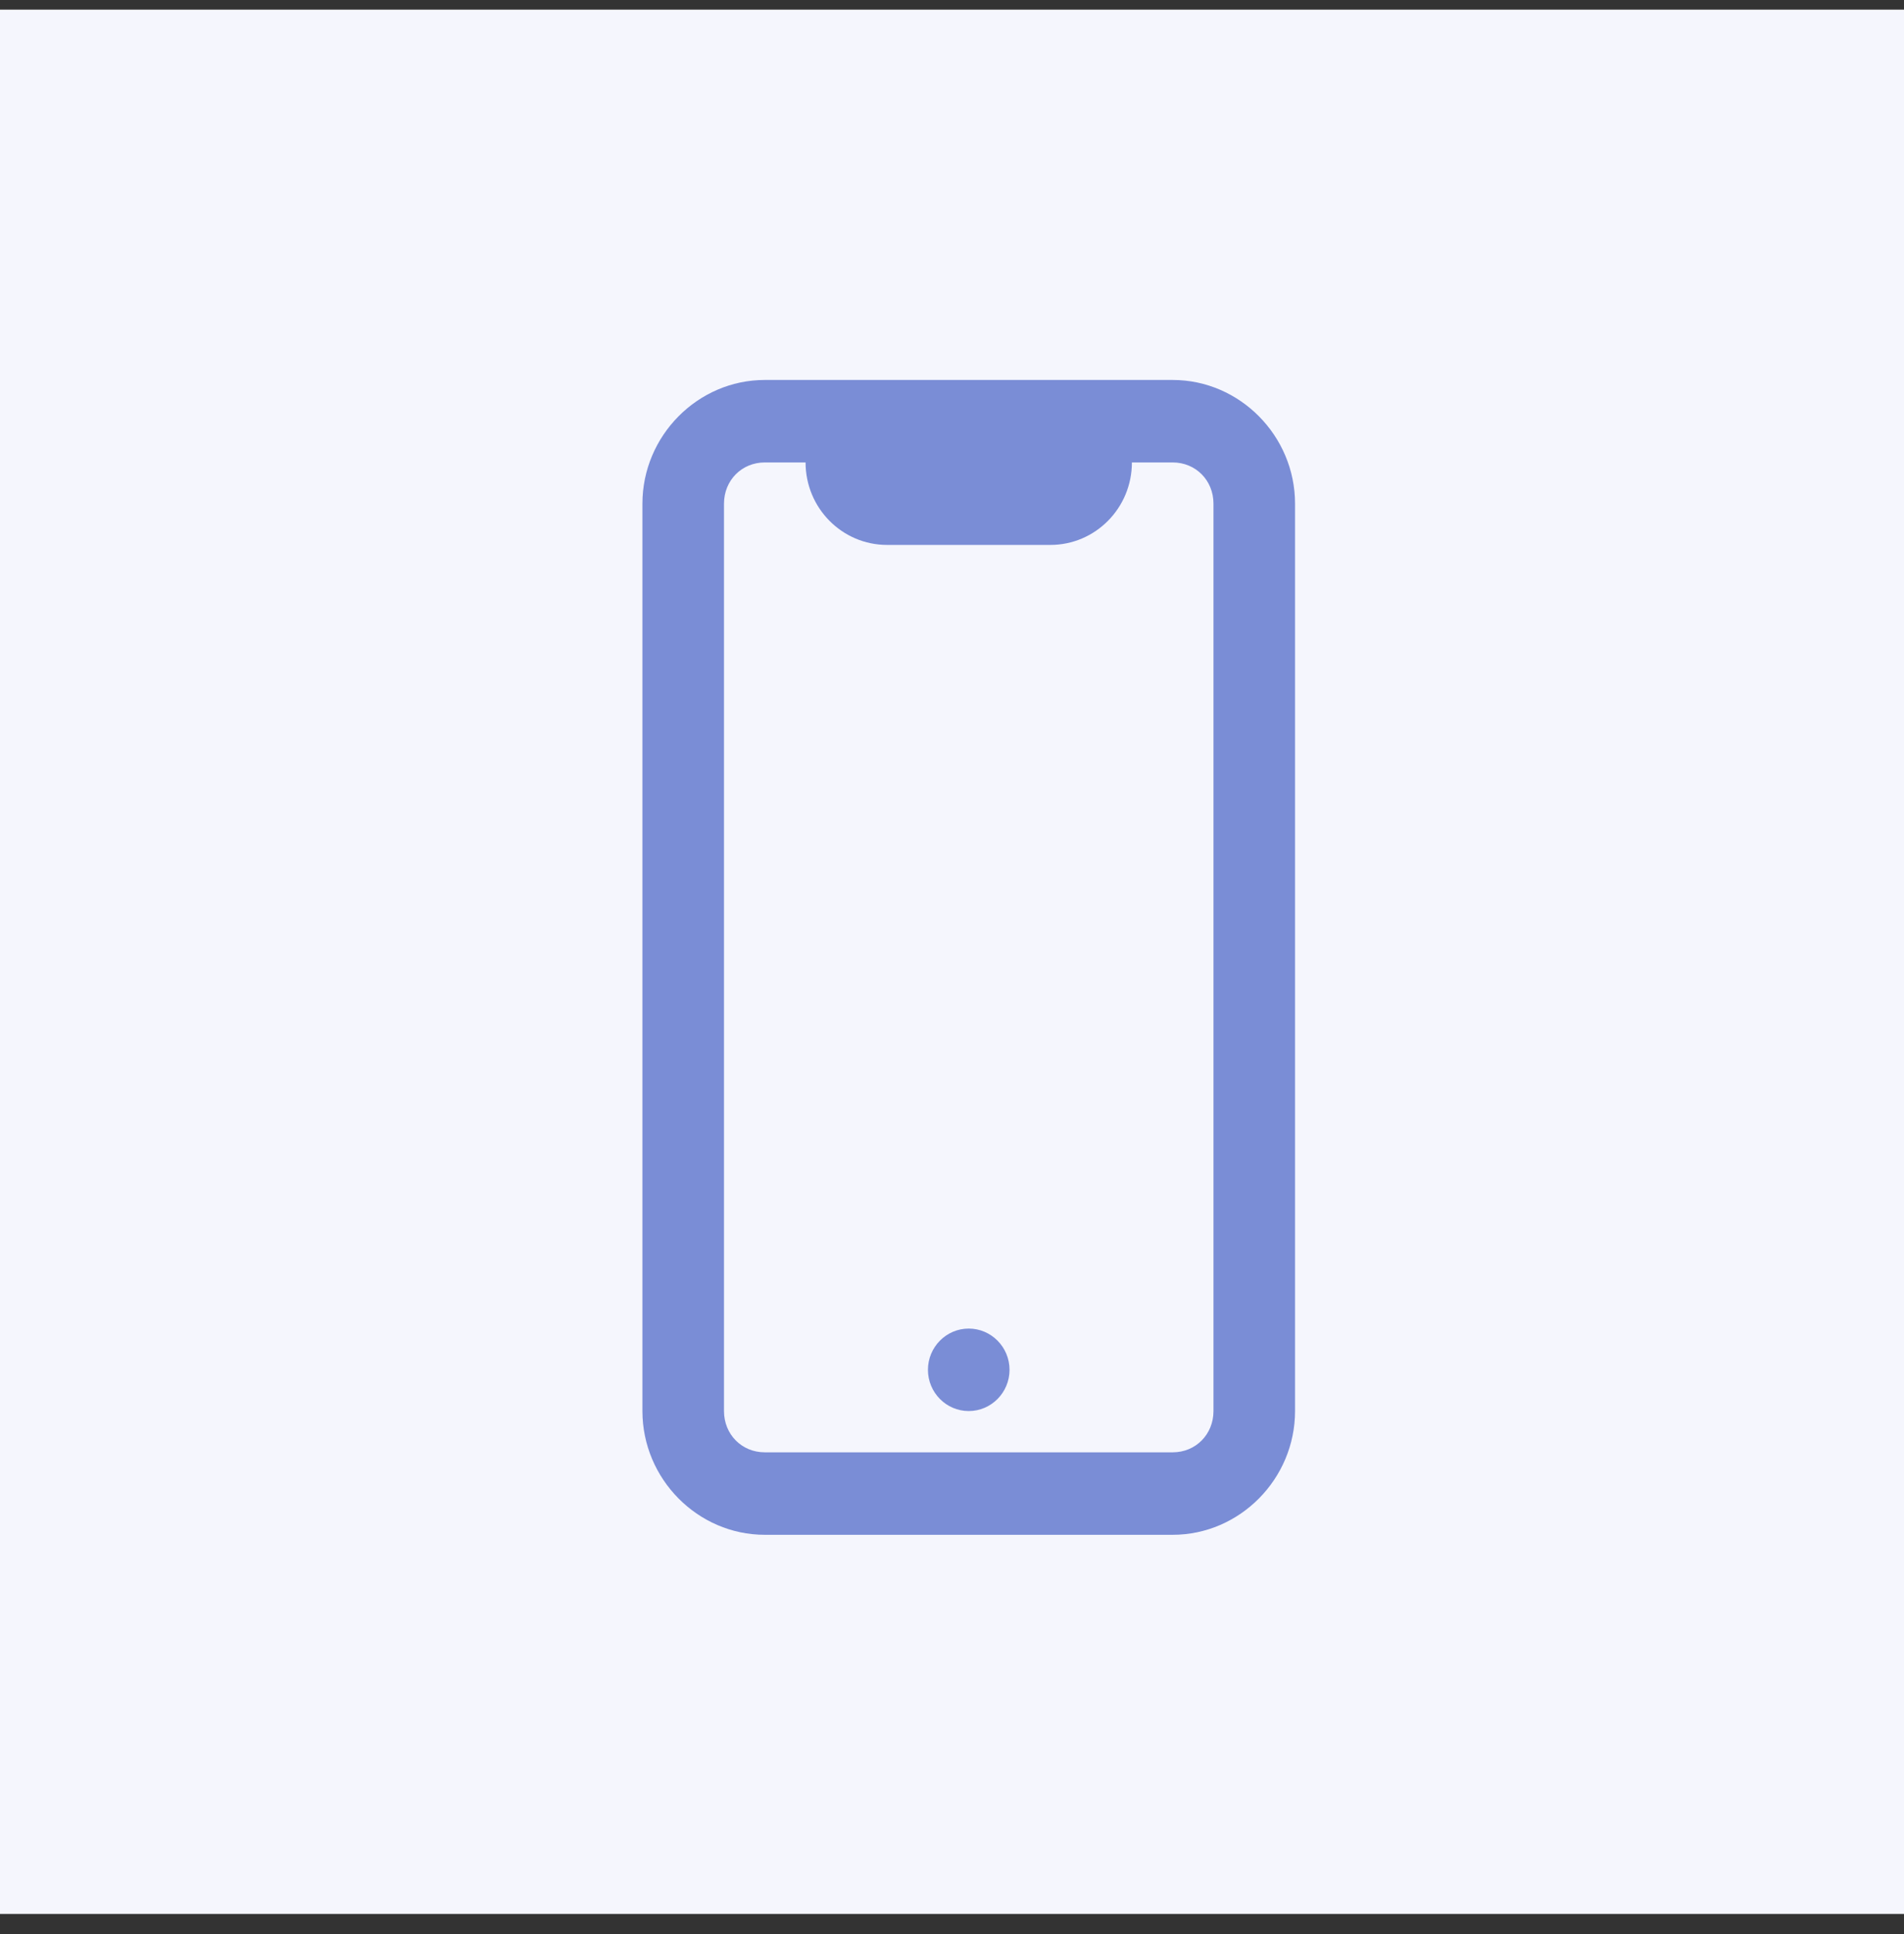 <svg width="64" height="65" viewBox="0 0 64 65" fill="none" xmlns="http://www.w3.org/2000/svg">
<rect x="0" y="0" width="64" height="65" fill="#333333" stroke="none"/>
<rect width="64" height="64" transform="translate(0 0.324)" fill="#F5F6FD"/>
<g clip-path="url(#clip0_5995_90310)">
<path d="M25.707 12.77C23.452 12.77 21.594 14.648 21.594 16.928V47.423C21.594 49.704 23.452 51.582 25.707 51.582H39.418C41.673 51.582 43.531 49.704 43.531 47.423V16.928C43.531 14.648 41.673 12.77 39.418 12.77H25.707ZM25.707 15.542H27.078C27.078 17.074 28.305 18.314 29.82 18.314H35.305C36.82 18.314 38.047 17.074 38.047 15.542H39.418C40.193 15.542 40.789 16.145 40.789 16.928V47.423C40.789 48.207 40.193 48.81 39.418 48.81H25.707C24.932 48.81 24.336 48.207 24.336 47.423V16.928C24.336 16.145 24.932 15.542 25.707 15.542ZM32.562 44.651C31.807 44.651 31.191 45.274 31.191 46.037C31.191 46.801 31.807 47.423 32.562 47.423C33.318 47.423 33.934 46.801 33.934 46.037C33.934 45.274 33.318 44.651 32.562 44.651Z" fill="#7A8DD6"/>
</g>
<defs>
<clipPath id="clip0_5995_90310">
<rect width="48" height="48" fill="white" transform="translate(8 8.322)"/>
</clipPath>
</defs>
</svg>
